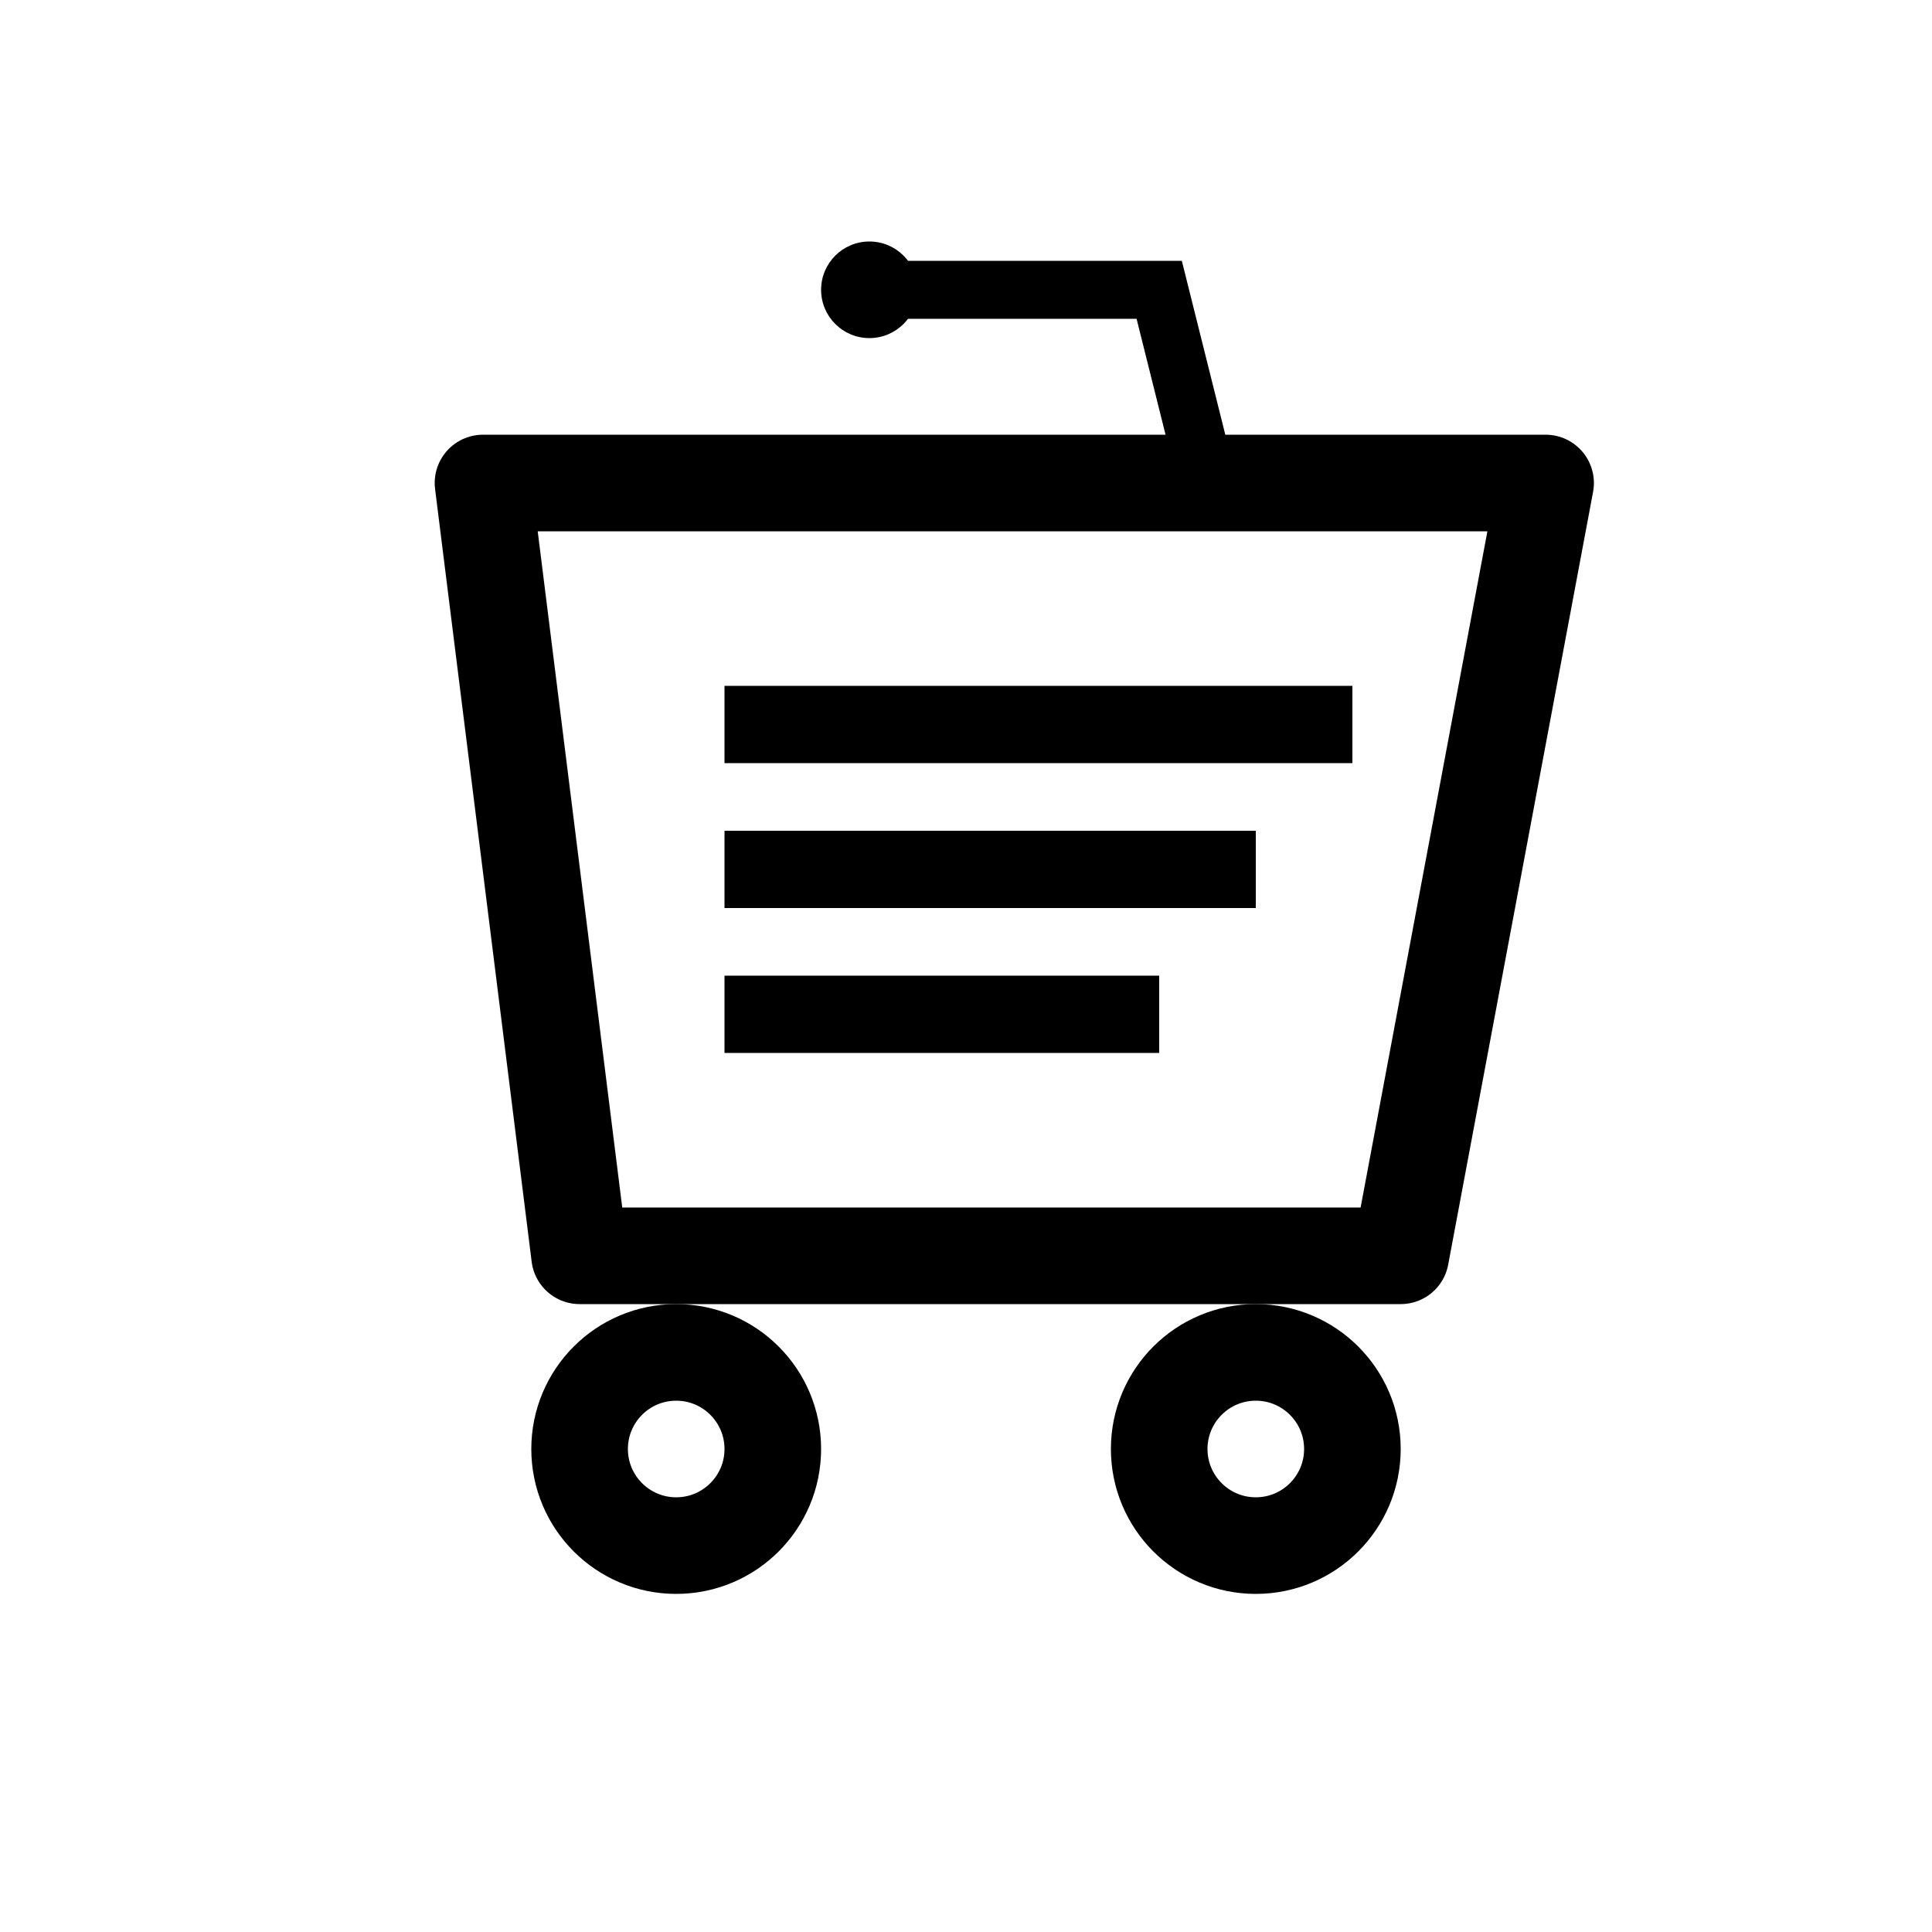 <svg width="200" height="200" viewBox="0 0 200 200" fill="none" xmlns="http://www.w3.org/2000/svg">
    <rect width="200" height="300" rx="20"/>
    <path d="M50 50H160L145 130H60L50 50Z" stroke="#000" stroke-width="10" stroke-linejoin="round"/>
    <circle cx="70" cy="150" r="10" stroke="#000" stroke-width="10"/>
    <circle cx="130" cy="150" r="10" stroke="#000" stroke-width="10"/>
    <path d="M75 75H140" stroke="#000" stroke-width="8"/>
    <path d="M75 90H130" stroke="#000" stroke-width="8"/>
    <path d="M75 105H120" stroke="#000" stroke-width="8"/>
    <circle cx="90" cy="30" r="5" fill="#0000"/>
    <path d="M90 30H120L125 50" stroke="#000" stroke-width="6"/>
</svg>
